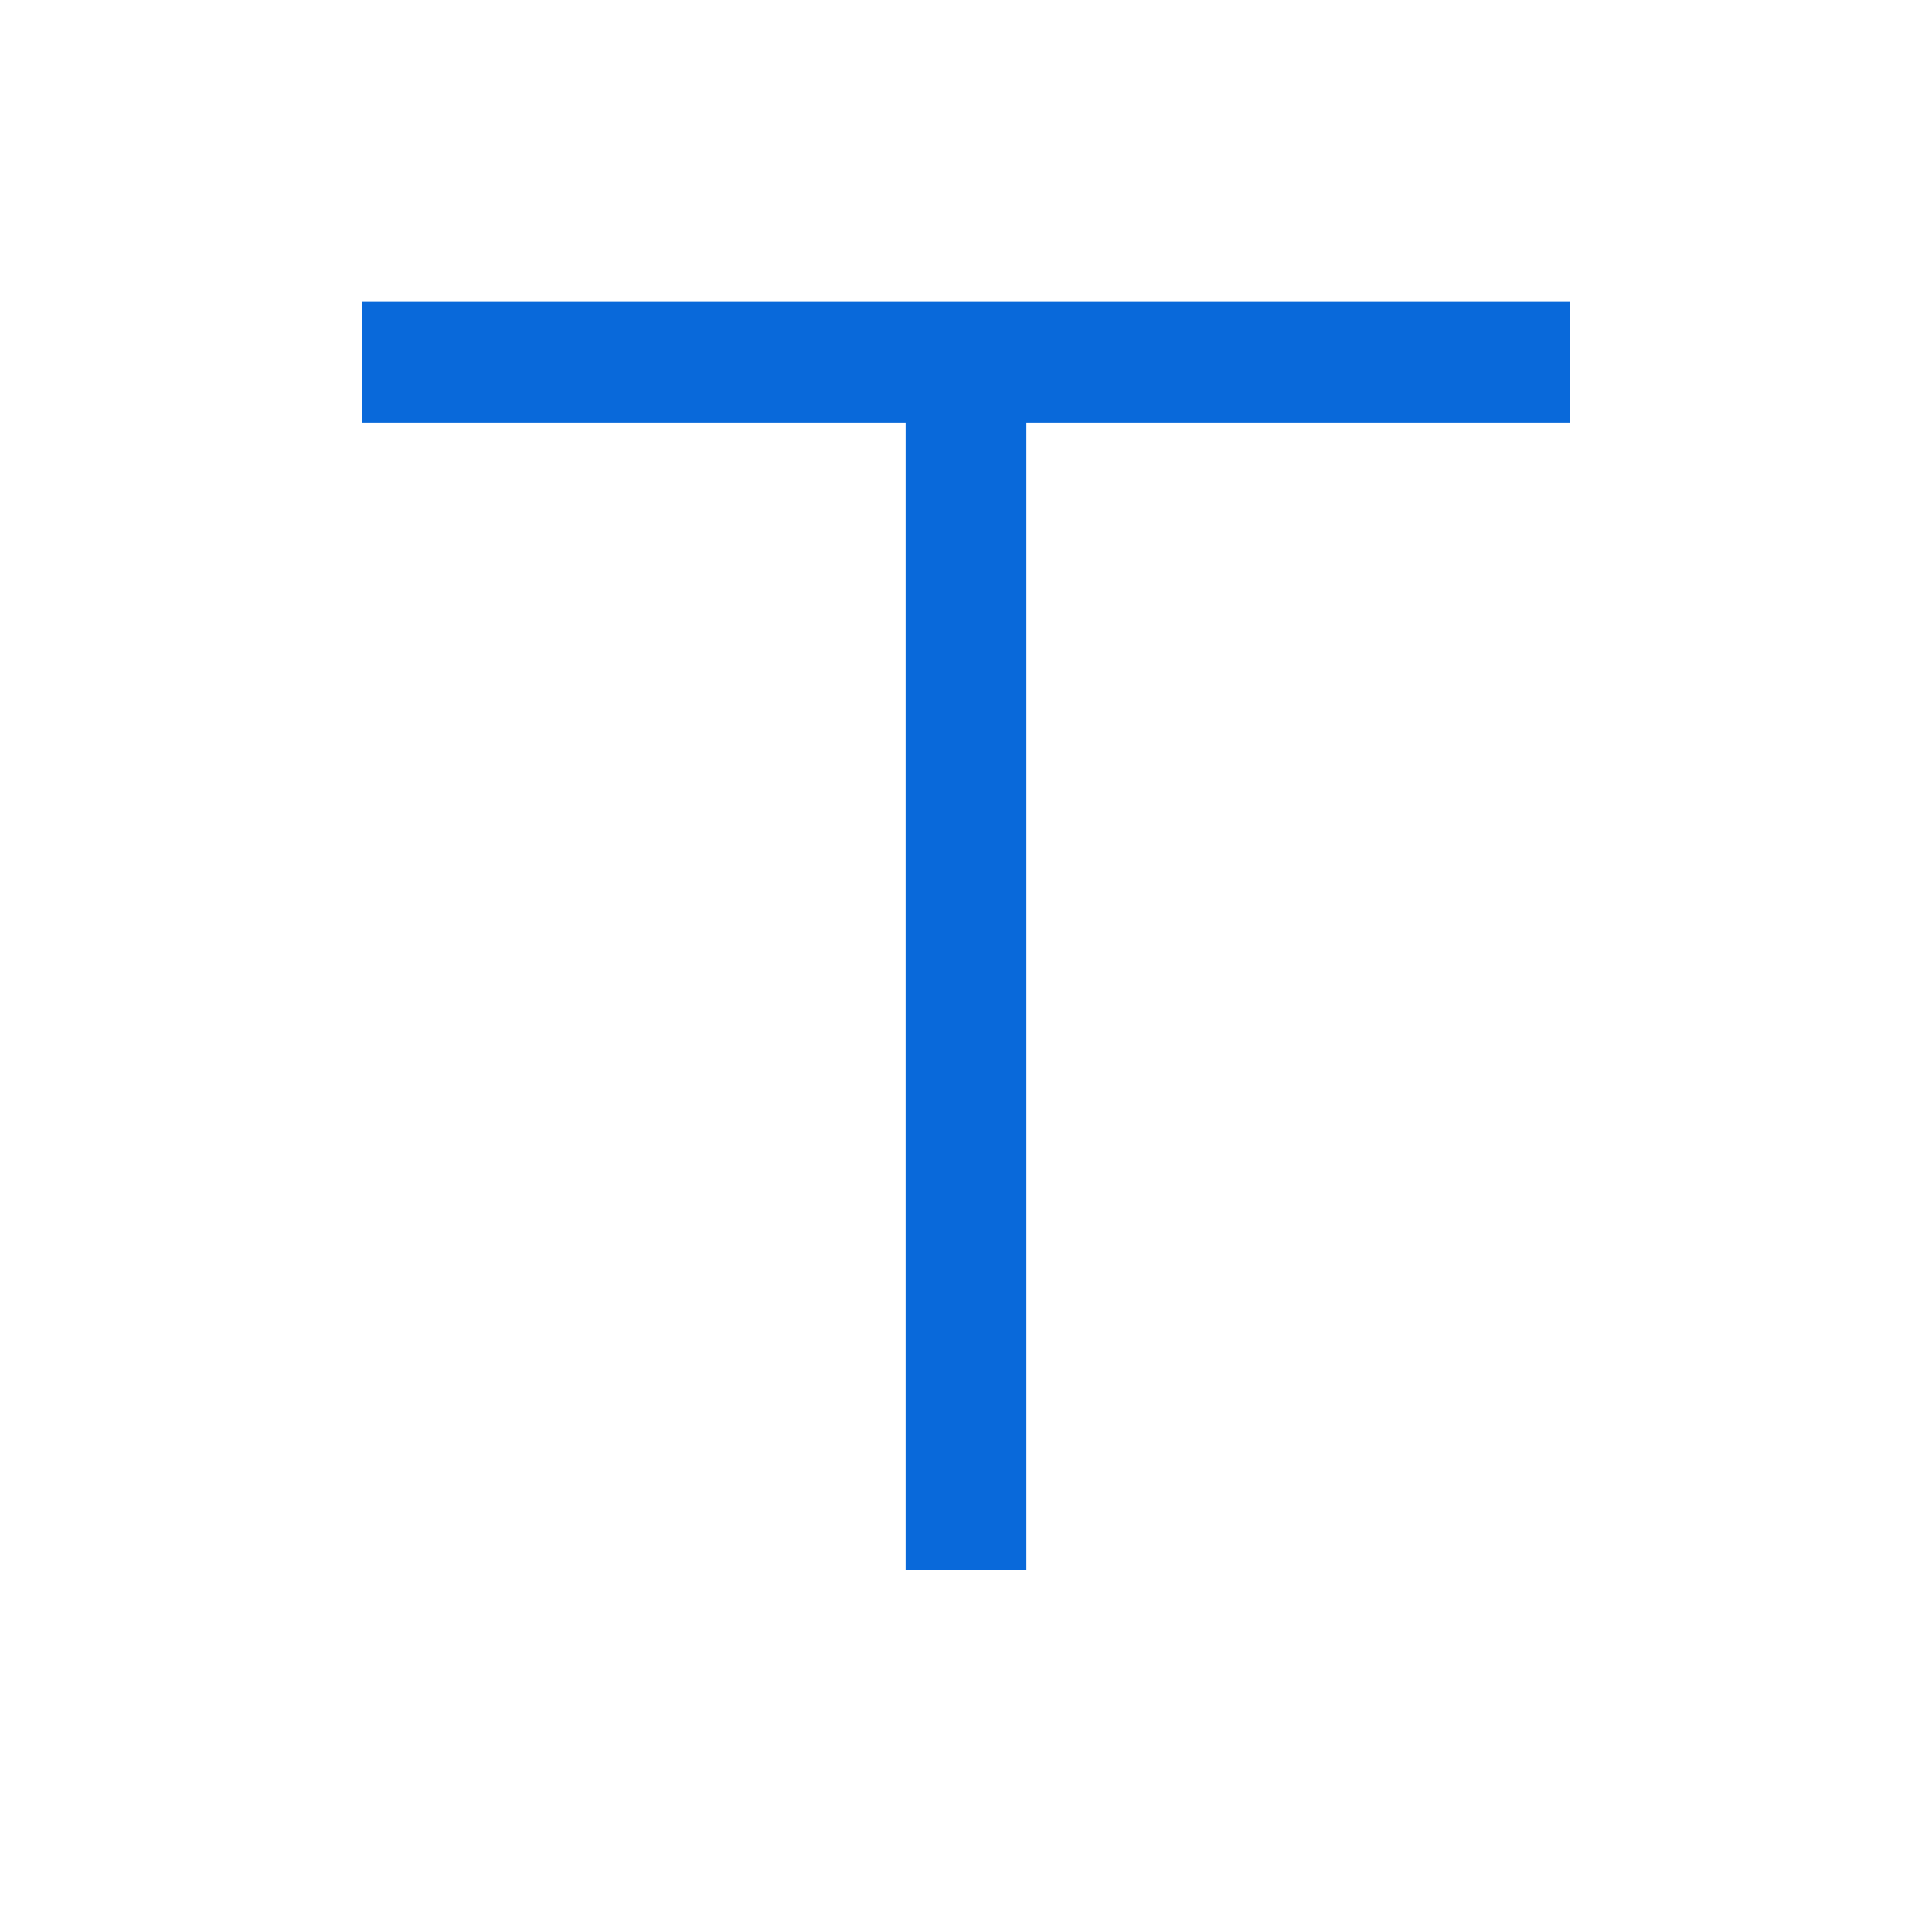 <svg width="16" height="16" viewBox="0 0 16 16" fill="none" xmlns="http://www.w3.org/2000/svg">
  <path
    d="M3 3H13M8 3V13"
    stroke="#0969da"
    strokeWidth="2"
    strokeLinecap="round"
  />
</svg> 
